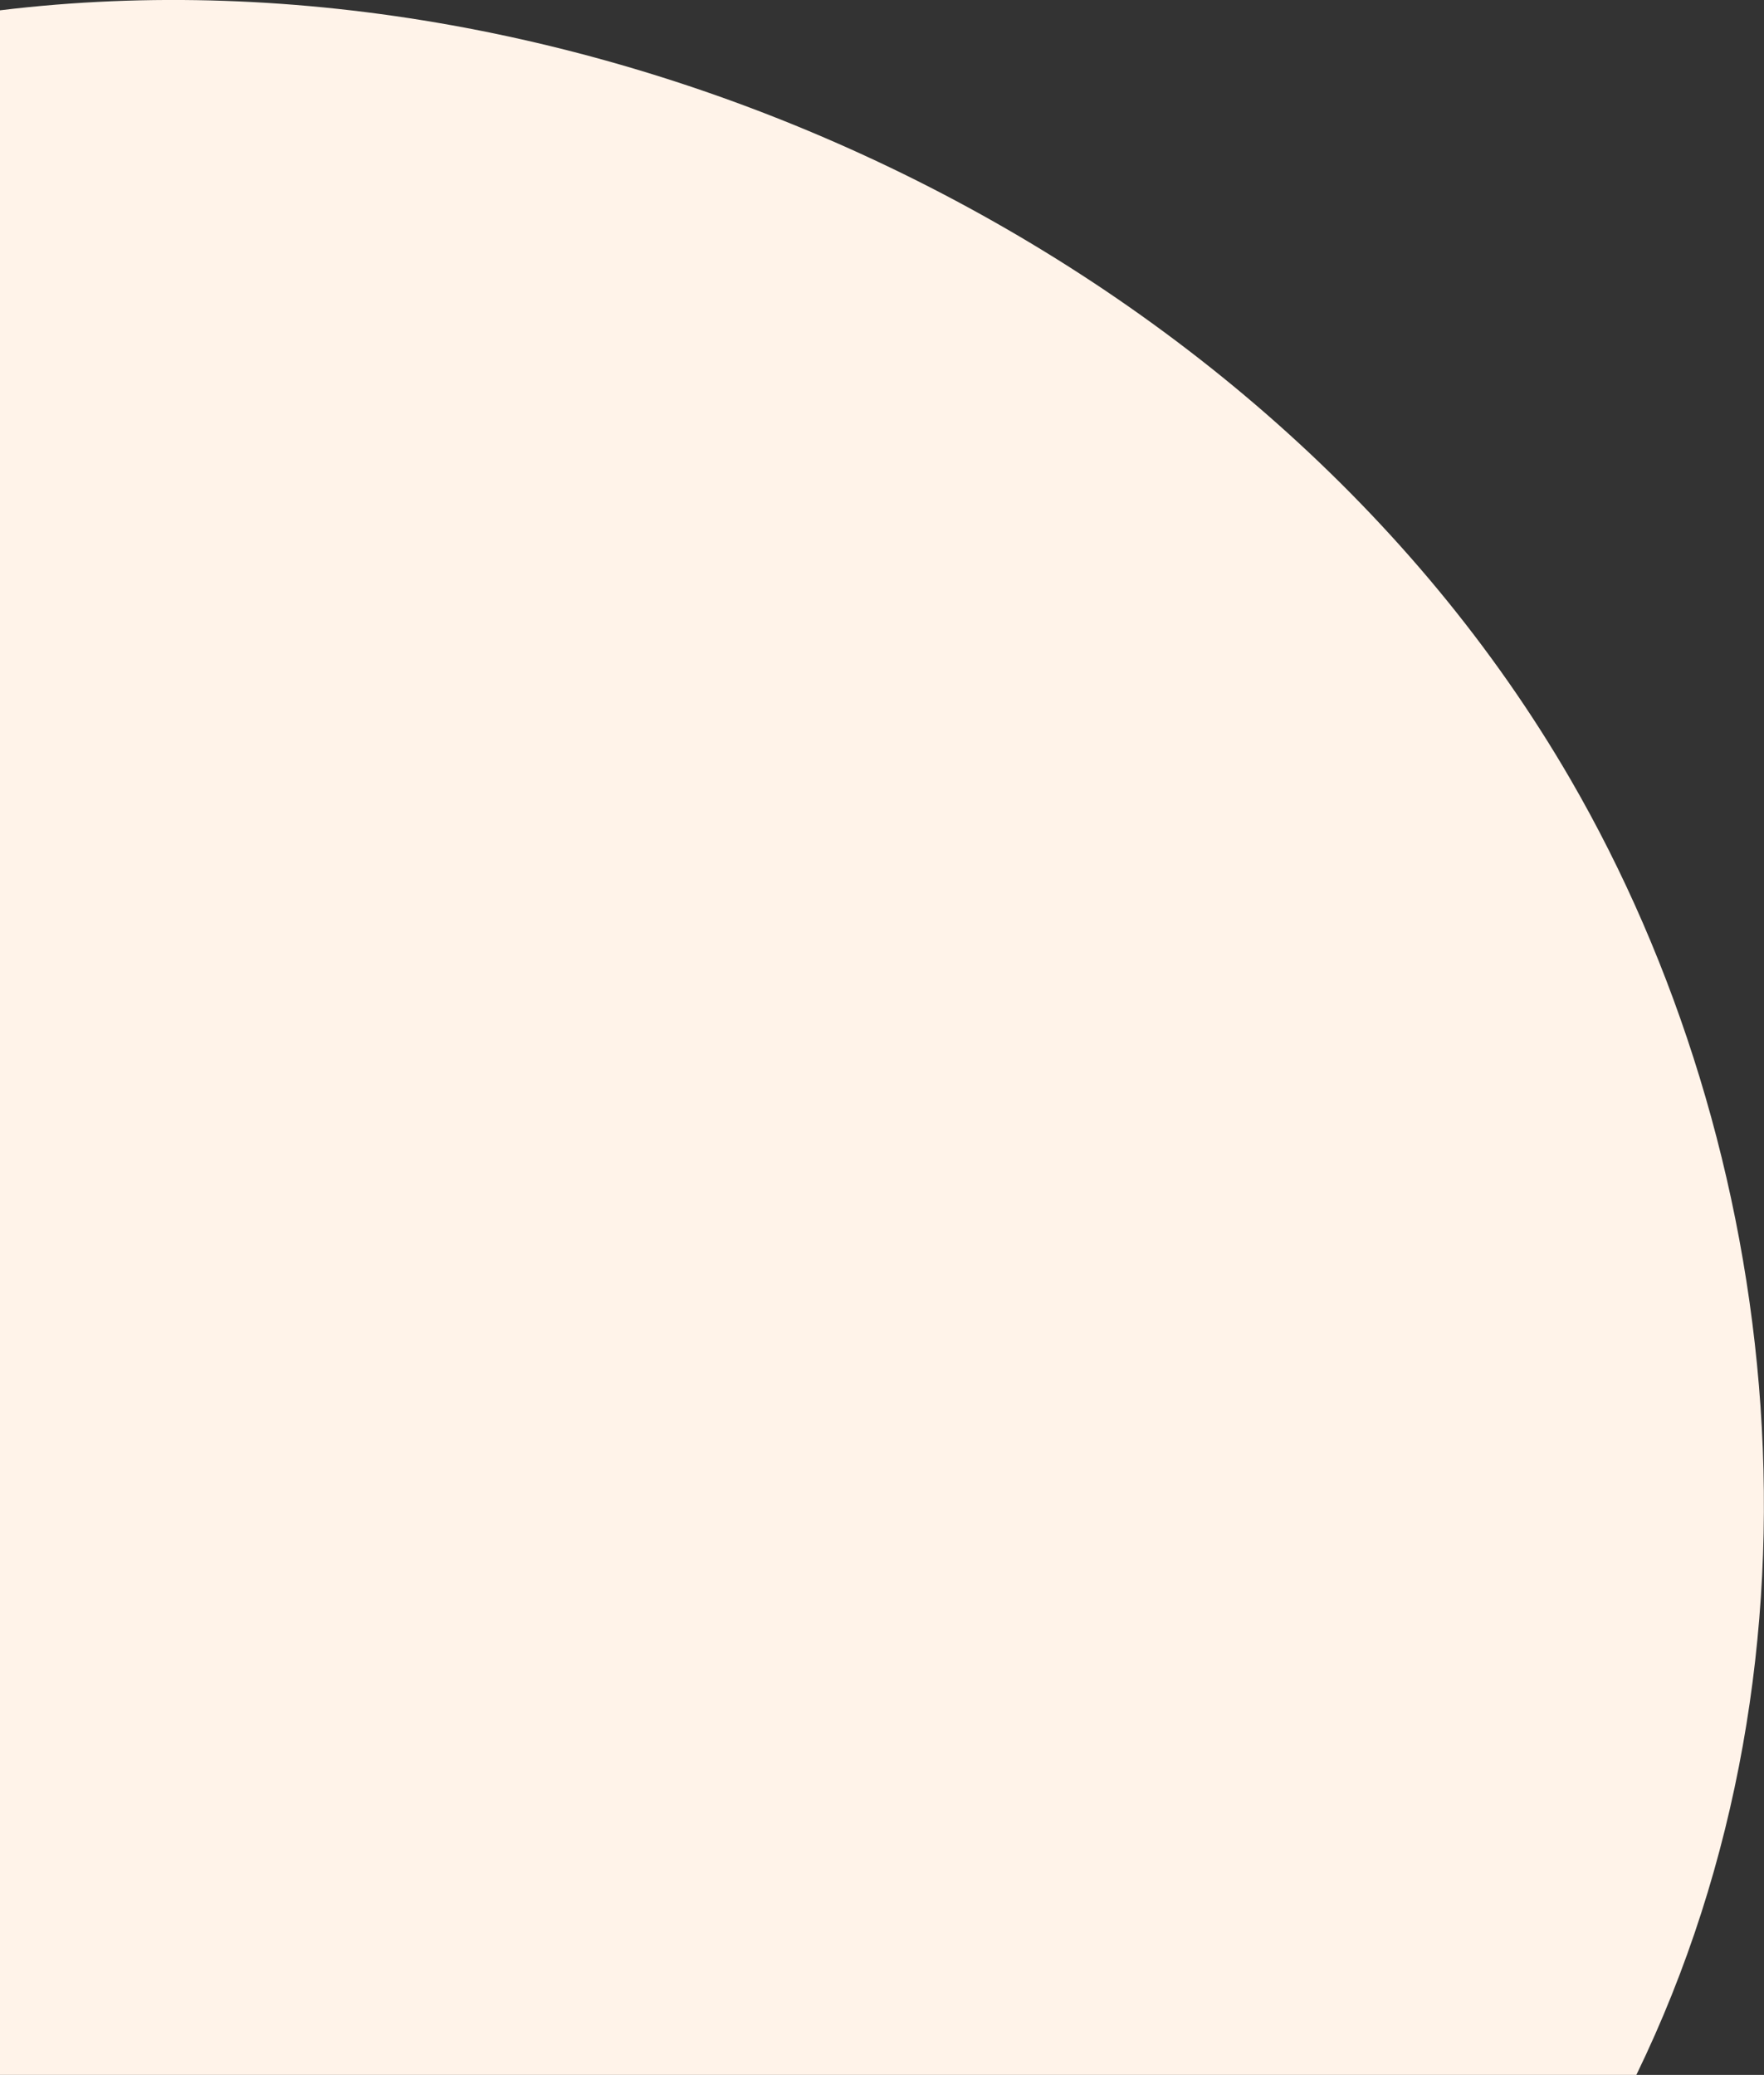 <svg xmlns="http://www.w3.org/2000/svg" xmlns:xlink="http://www.w3.org/1999/xlink" id="Layer_1" x="0px" y="0px" viewBox="0 0 1008.8 1186.7" style="enable-background:new 0 0 1008.8 1186.7;" xml:space="preserve"><rect x="0" y="0" width="1008.8" height="1186.7" fill="#333333" stroke="none"/><path style="fill:#FFF3E9;" d="M935.8,1186.7c117.6-242.1,84.3-530.6-37.7-741C721.3,140.7,337.9-35.2,0,5.9v1180.8H935.8z"></path></svg>